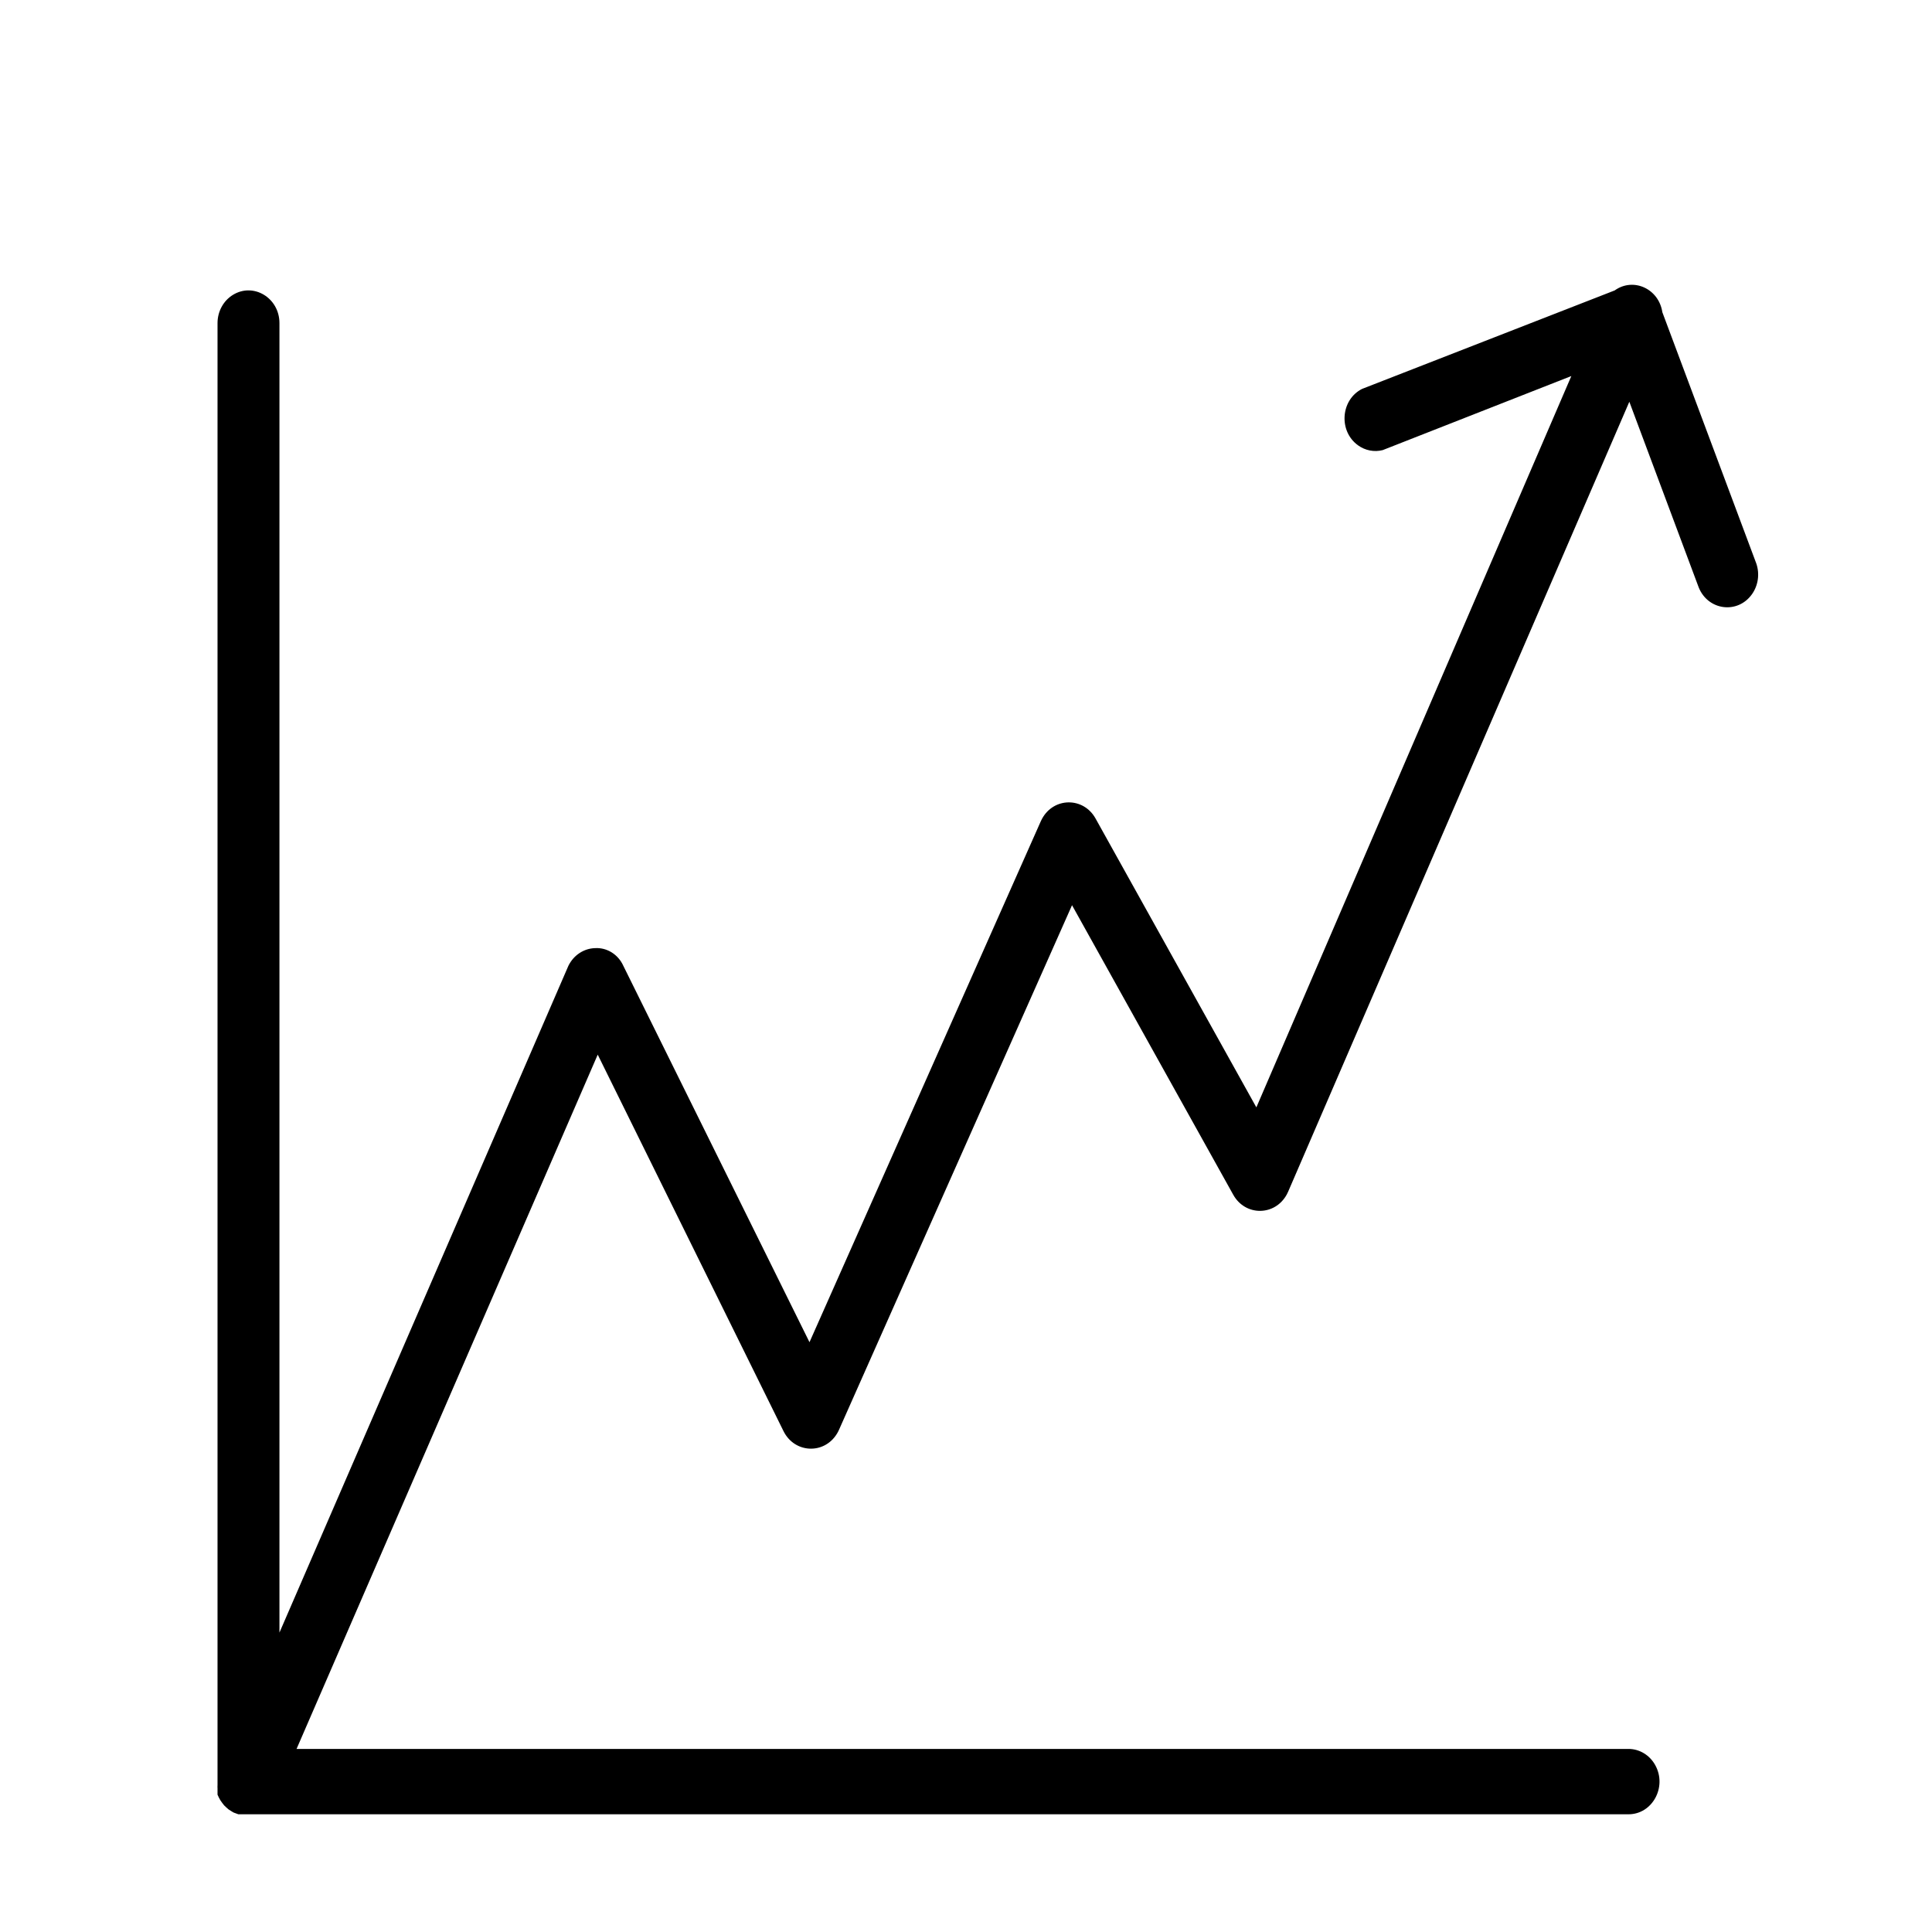 <?xml version="1.0" encoding="UTF-8"?> <svg xmlns="http://www.w3.org/2000/svg" viewBox="1950 2450 100 100" width="100" height="100"><path fill="url(#tSvgGradientbaf5b84220)" stroke="none" fill-opacity="1" stroke-width="1" stroke-opacity="1" color="rgb(51, 51, 51)" fill-rule="evenodd" font-size-adjust="none" id="tSvg13d3a9606e8" d="M 2040.904 2479.162 C 2039.284 2474.828 2037.664 2470.494 2036.043 2466.161 C 2035.862 2464.943 2034.541 2464.34 2033.575 2465.033 C 2029.217 2466.732 2024.858 2468.431 2020.499 2470.13 C 2019.388 2470.696 2019.274 2472.319 2020.293 2473.051 C 2020.666 2473.319 2021.129 2473.409 2021.567 2473.298 C 2024.822 2472.02 2028.077 2470.742 2031.332 2469.464 C 2025.898 2482.082 2020.463 2494.7 2015.029 2507.317 C 2012.255 2502.333 2009.481 2497.349 2006.706 2492.366 C 2006.081 2491.243 2004.539 2491.255 2003.931 2492.388 C 2003.911 2492.425 2003.892 2492.462 2003.875 2492.501 C 1999.883 2501.491 1995.891 2510.482 1991.899 2519.472 C 1988.687 2512.978 1985.475 2506.483 1982.262 2499.988 C 1981.995 2499.399 1981.417 2499.038 1980.799 2499.075 C 1980.216 2499.092 1979.689 2499.442 1979.421 2499.988 C 1974.435 2511.493 1969.449 2522.998 1964.464 2534.503 C 1964.464 2511.91 1964.464 2489.317 1964.464 2466.724 C 1964.464 2465.422 1963.128 2464.609 1962.06 2465.26 C 1961.564 2465.562 1961.259 2466.12 1961.259 2466.724 C 1961.259 2491.945 1961.259 2517.165 1961.259 2542.385 C 1961.255 2542.449 1961.255 2542.513 1961.259 2542.576 C 1961.259 2542.682 1961.259 2542.787 1961.259 2542.892 C 1961.284 2542.945 1961.309 2542.997 1961.333 2543.05 C 1961.358 2543.095 1961.383 2543.14 1961.408 2543.185 C 1961.44 2543.23 1961.472 2543.275 1961.504 2543.321 C 1961.536 2543.362 1961.569 2543.403 1961.601 2543.445 C 1961.64 2543.482 1961.679 2543.52 1961.718 2543.557 C 1961.757 2543.591 1961.796 2543.625 1961.836 2543.659 C 1961.889 2543.693 1961.942 2543.727 1961.996 2543.76 C 1962.028 2543.779 1962.06 2543.798 1962.092 2543.817 C 1962.174 2543.847 1962.256 2543.877 1962.338 2543.907 C 1986.322 2543.907 2010.307 2543.907 2034.291 2543.907 C 2035.525 2543.907 2036.296 2542.497 2035.679 2541.37 C 2035.393 2540.847 2034.864 2540.524 2034.291 2540.524 C 2011.311 2540.524 1988.331 2540.524 1965.35 2540.524 C 1970.546 2528.546 1975.742 2516.567 1980.938 2504.588 C 1984.143 2511.083 1987.348 2517.578 1990.553 2524.073 C 1991.123 2525.228 1992.664 2525.298 1993.326 2524.199 C 1993.364 2524.137 1993.397 2524.072 1993.427 2524.005 C 1997.447 2514.955 2001.468 2505.904 2005.488 2496.853 C 2008.27 2501.848 2011.051 2506.844 2013.832 2511.839 C 2014.457 2512.962 2015.999 2512.95 2016.608 2511.818 C 2016.632 2511.773 2016.654 2511.728 2016.674 2511.681 C 2022.561 2498.052 2028.447 2484.424 2034.334 2470.795 C 2035.531 2473.997 2036.727 2477.2 2037.924 2480.402 C 2038.405 2481.601 2039.936 2481.799 2040.679 2480.76 C 2041.006 2480.302 2041.091 2479.7 2040.904 2479.162C 2040.904 2479.162 2040.904 2479.162 2040.904 2479.162Z" style=""></path><defs><linearGradient id="tSvgGradientbaf5b84220" x1="2001.129" x2="2001.129" y1="2543.907" y2="2464.74" color="rgb(51, 51, 51)" fill="rgb(0, 0, 0)" font-size-adjust="none" gradientUnits="userSpaceOnUse"><stop offset="0" stop-color="hsl(302.832,51.52%,32.35%)" stop-opacity="1"></stop><stop offset="1" stop-color="hsl(24.804,61.86%,57.84%)" stop-opacity="1"></stop></linearGradient></defs></svg> 